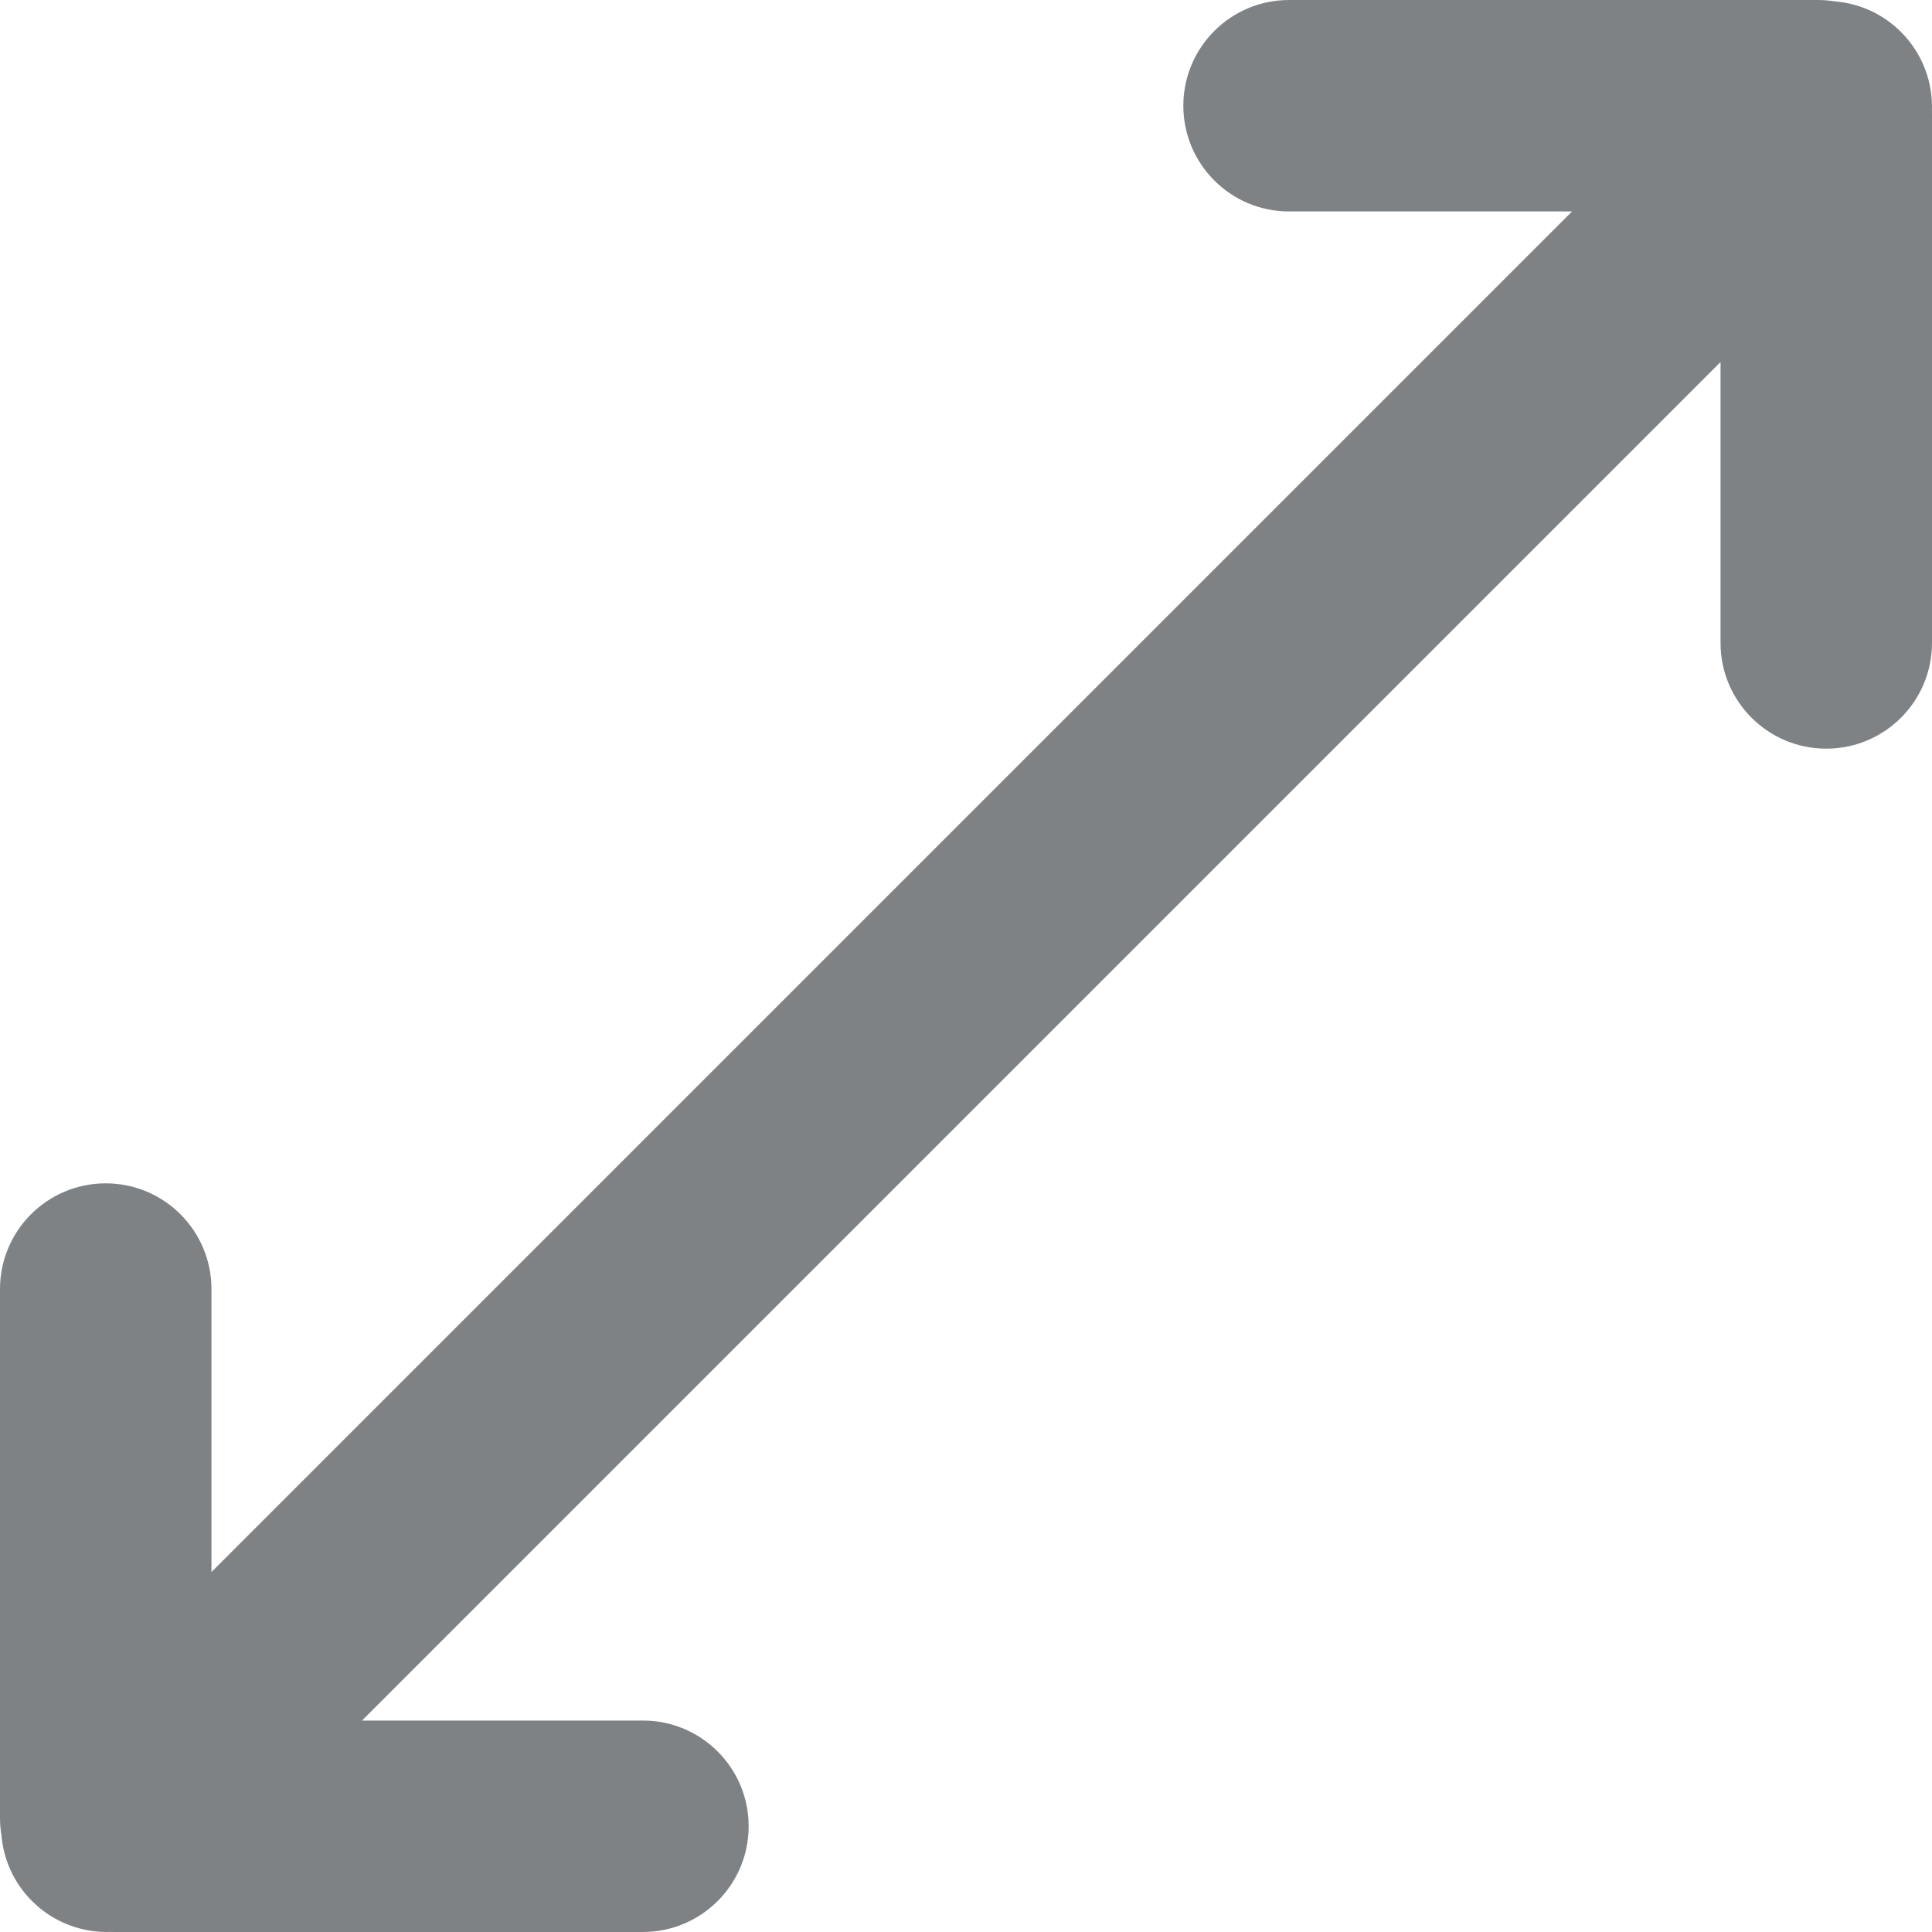 <?xml version="1.0" encoding="UTF-8"?> <svg xmlns="http://www.w3.org/2000/svg" width="69" height="69" viewBox="0 0 69 69" fill="none"><path fill-rule="evenodd" clip-rule="evenodd" d="M61.448 12.929L12.929 61.448H22.962C25.047 61.448 26.738 63.139 26.738 65.224C26.738 67.309 25.047 69 22.962 69H4.082C4.037 69 3.992 68.999 3.947 68.998C2.937 69.033 1.915 68.665 1.143 67.894C0.485 67.236 0.12 66.395 0.05 65.534C0.017 65.334 0 65.128 0 64.918V46.038C0 43.953 1.691 42.262 3.776 42.262C5.861 42.262 7.552 43.953 7.552 46.038V56.145L56.145 7.552H46.038C43.953 7.552 42.262 5.861 42.262 3.776C42.262 1.691 43.953 0 46.038 0H64.918C65.128 0 65.334 0.017 65.534 0.05C66.395 0.12 67.236 0.485 67.894 1.143C68.665 1.915 69.033 2.937 68.998 3.947C68.999 3.992 69 4.037 69 4.082V22.962C69 25.047 67.309 26.738 65.224 26.738C63.139 26.738 61.448 25.047 61.448 22.962V12.929Z" fill="#7F8285"></path></svg> 